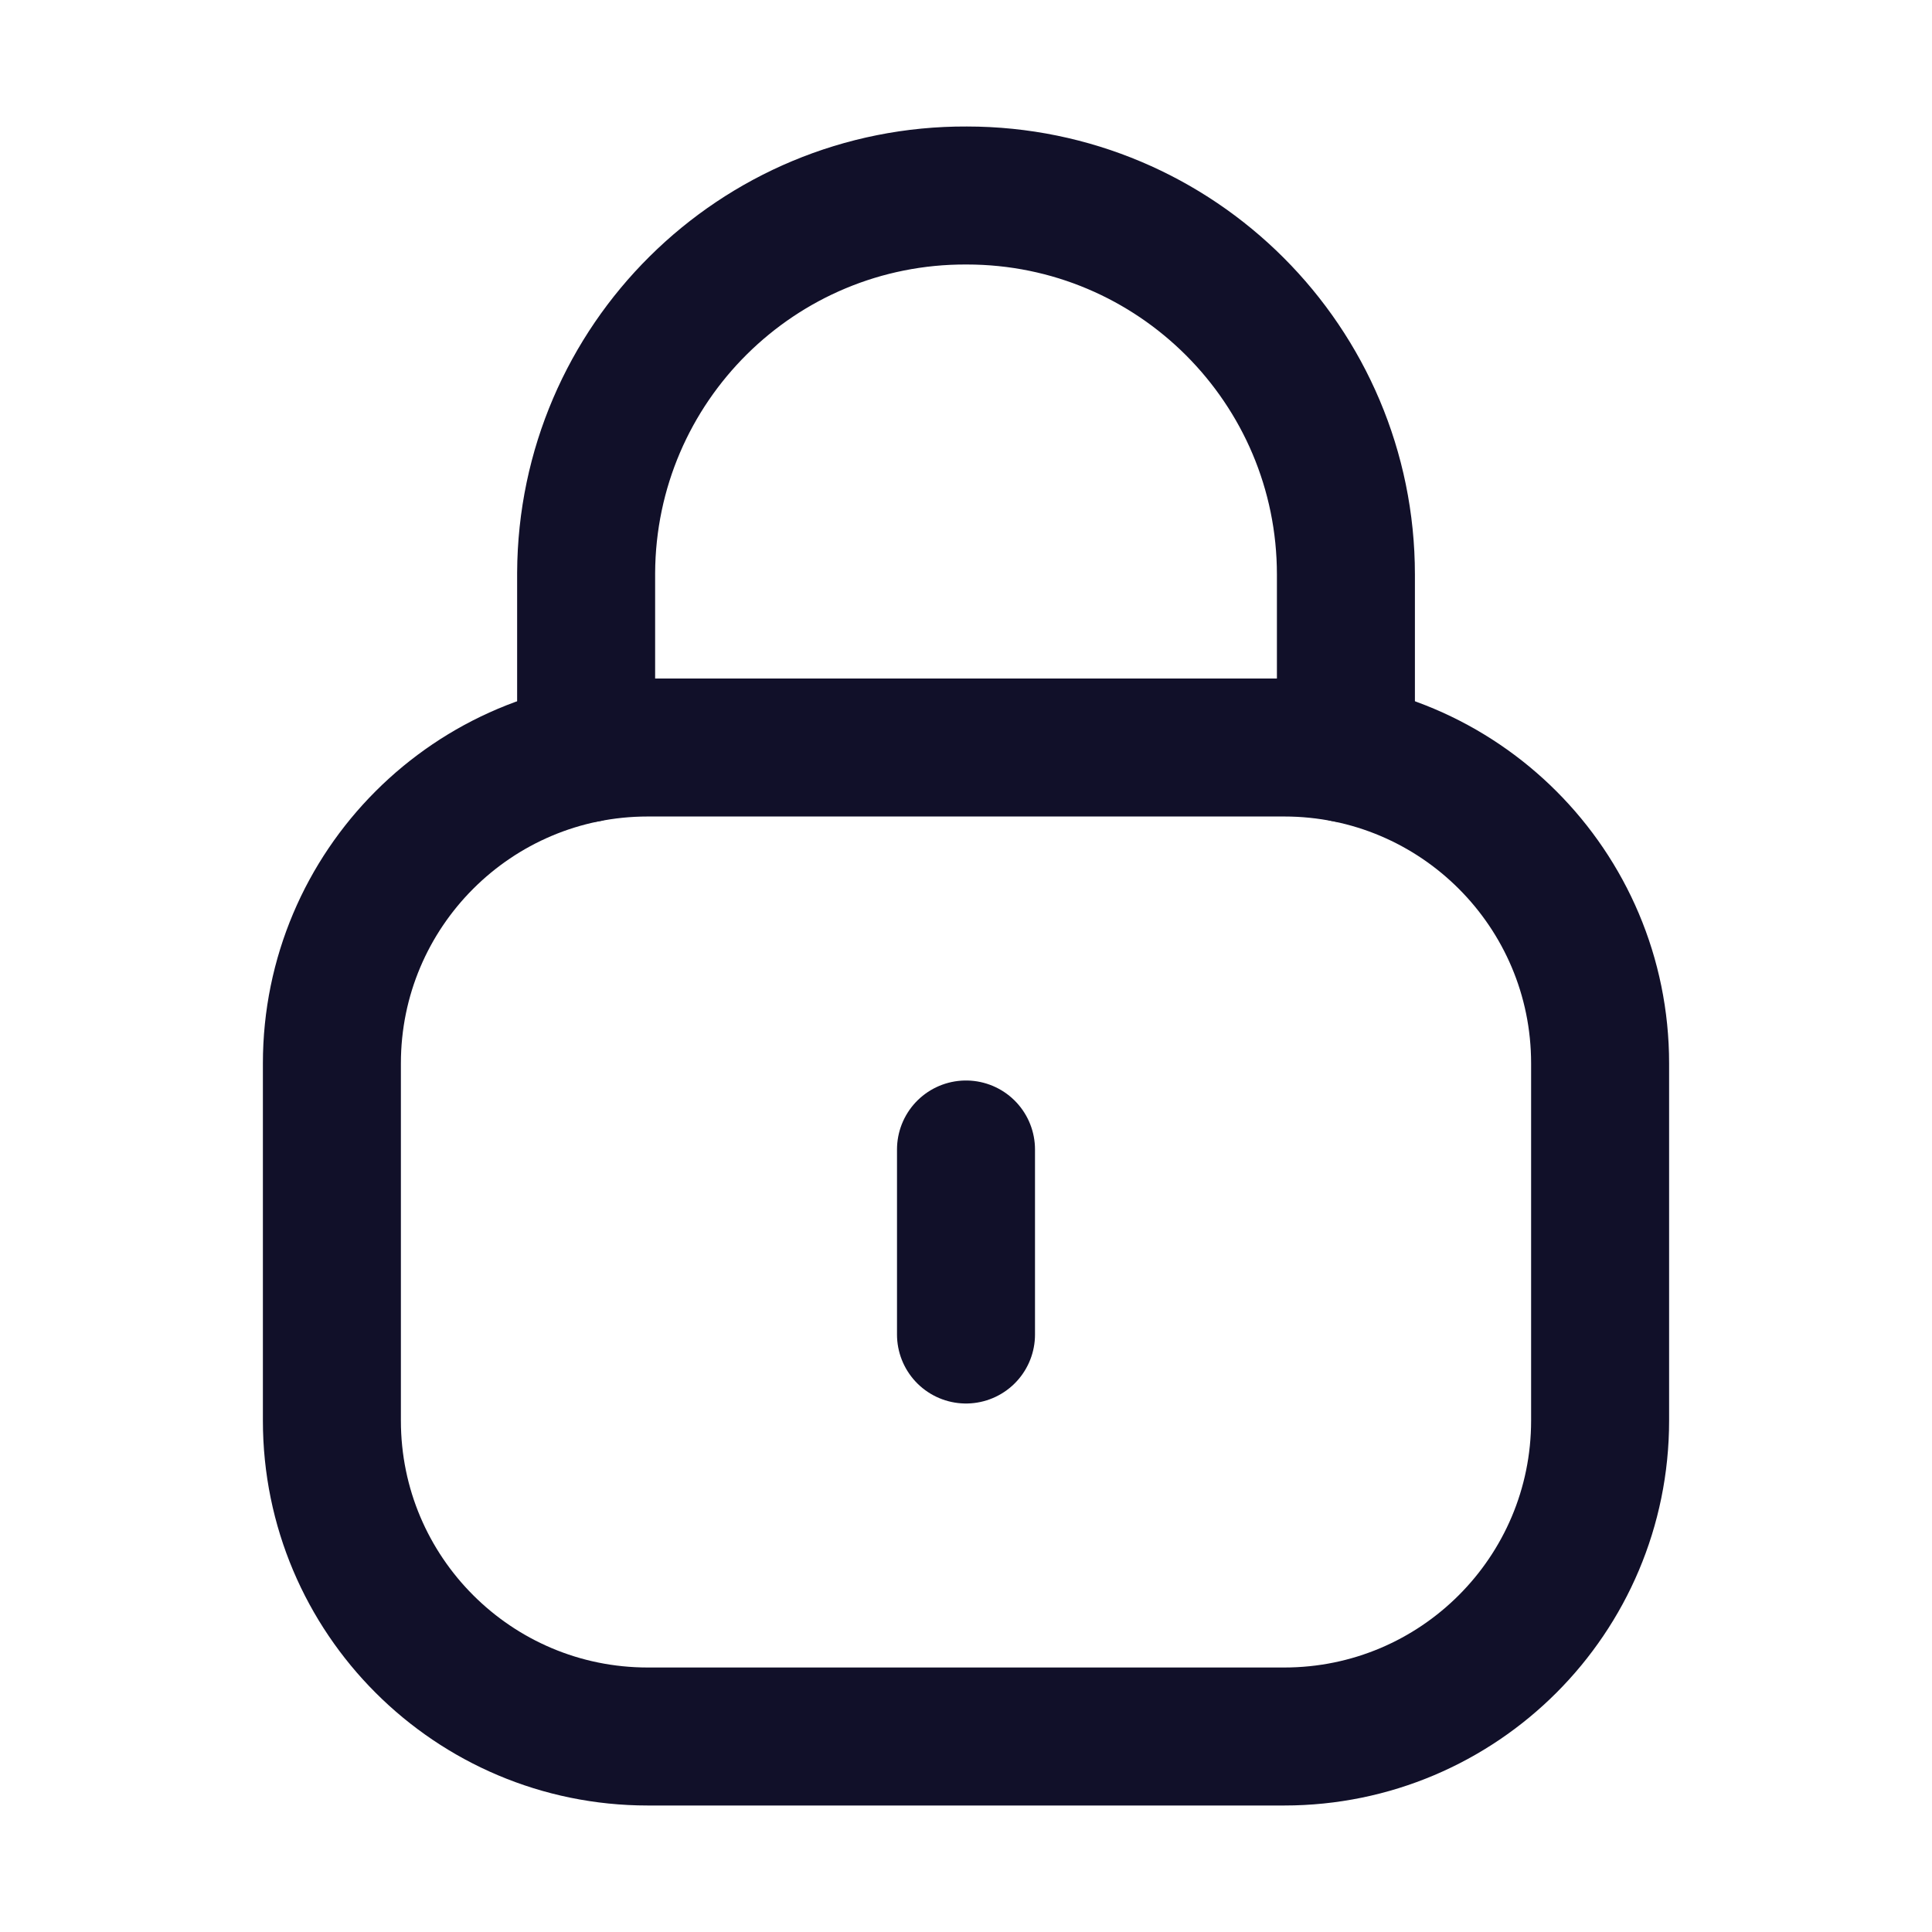 <svg width="42" height="42" viewBox="0 0 42 42" fill="none" xmlns="http://www.w3.org/2000/svg">
<path d="M29.259 16.379V12.491C29.259 7.941 25.568 4.25 21.017 4.25C16.467 4.23 12.762 7.902 12.742 12.455V12.491V16.379" stroke="#111029" stroke-width="3" stroke-linecap="round" stroke-linejoin="round"/>
<path fill-rule="evenodd" clip-rule="evenodd" d="M27.918 37.75H14.082C10.29 37.75 7.215 34.677 7.215 30.883V23.117C7.215 19.323 10.29 16.25 14.082 16.25H27.918C31.71 16.25 34.785 19.323 34.785 23.117V30.883C34.785 34.677 31.71 37.75 27.918 37.75Z" stroke="#111029" stroke-width="3" stroke-linecap="round" stroke-linejoin="round"/>
<path d="M21 24.989V29.011" stroke="#111029" stroke-width="3" stroke-linecap="round" stroke-linejoin="round"/>
</svg>
